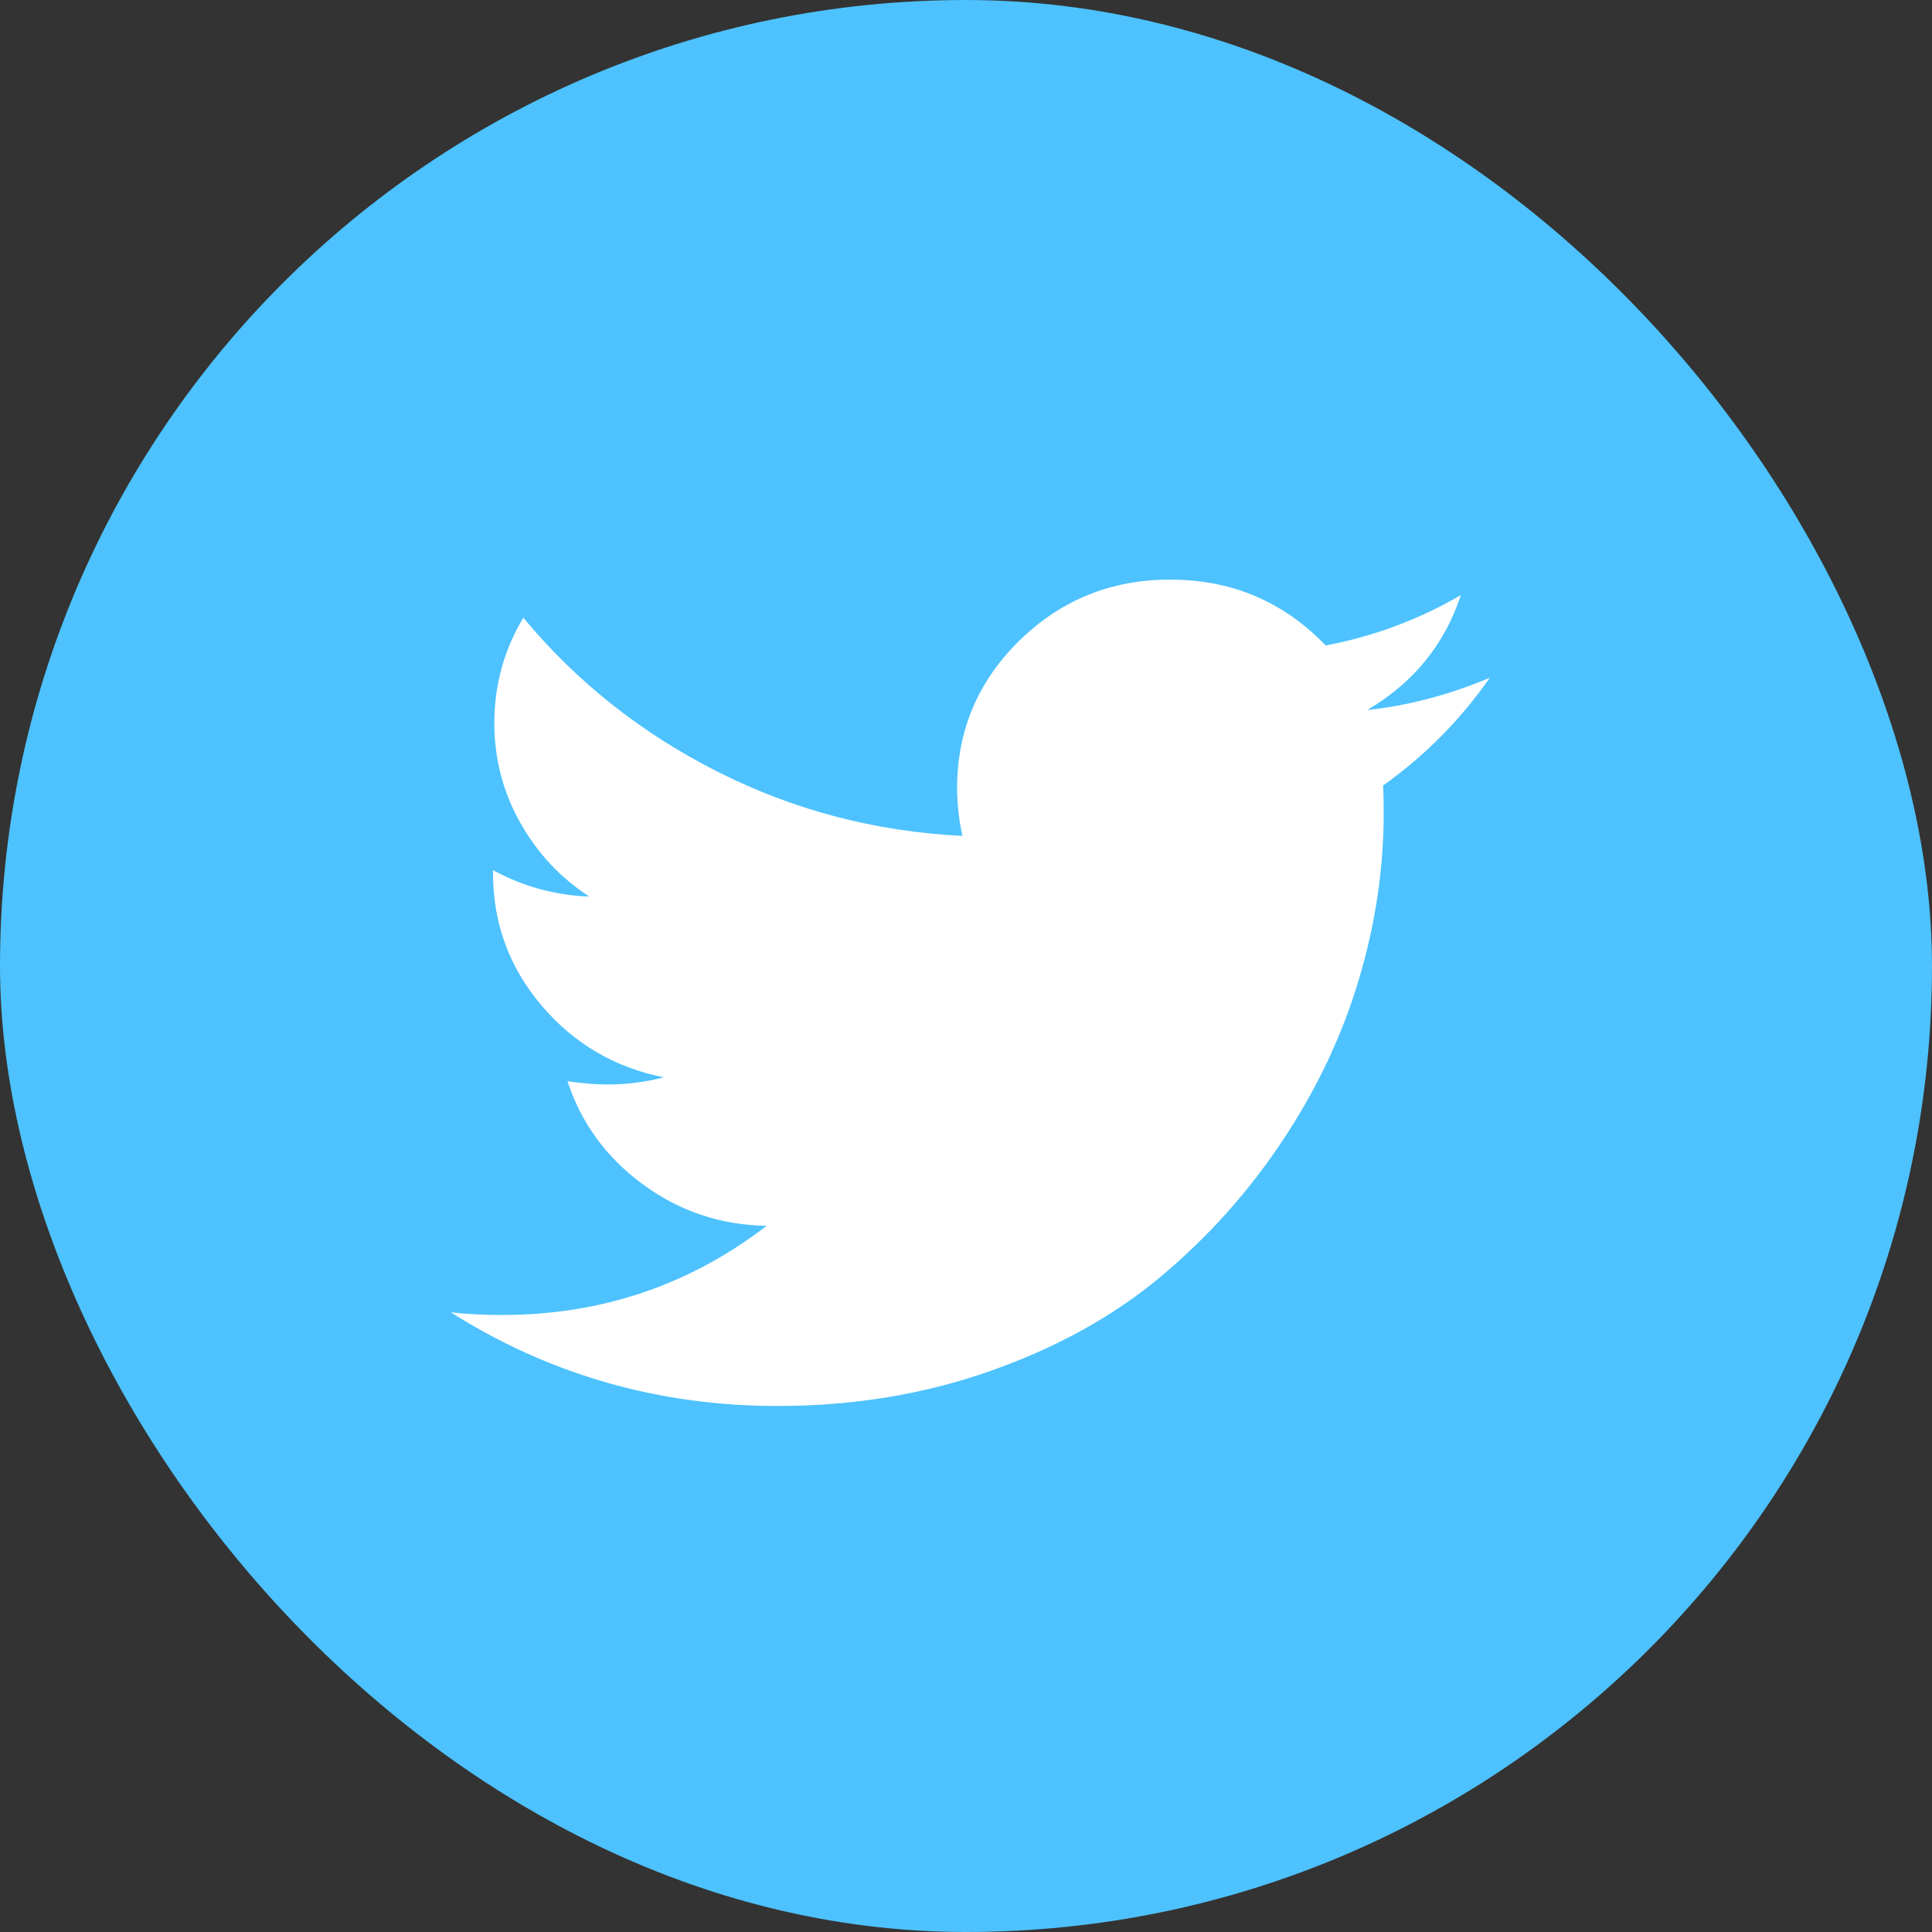 <?xml version="1.0" encoding="UTF-8"?>
<svg width="30px" height="30px" viewBox="0 0 30 30" version="1.1" xmlns="http://www.w3.org/2000/svg" xmlns:xlink="http://www.w3.org/1999/xlink">
    <rect x="0" y="0" width="30" height="30" fill="#333333" stroke="none"/>
    <!-- Generator: Sketch 52.2 (67145) - http://www.bohemiancoding.com/sketch -->
    <title>icn_twitter</title>
    <desc>Created with Sketch.</desc>
    <g id="Page-1" stroke="none" stroke-width="1" fill="none" fill-rule="evenodd">
        <g id="Route-4---Expanded" transform="translate(-823, -911)" fill-rule="nonzero">
            <g id="icn_twitter" transform="translate(823, 911)">
                <rect id="Rectangle-7" fill="#4DC2FE" x="0" y="0" width="30" height="30" rx="15"></rect>
                <path d="M7,20.378 C7.239,20.405 7.505,20.419 7.799,20.419 C9.334,20.419 10.703,19.957 11.904,19.035 C11.187,19.022 10.546,18.806 9.979,18.388 C9.413,17.971 9.024,17.438 8.812,16.789 C9.037,16.823 9.245,16.84 9.437,16.84 C9.73,16.84 10.02,16.803 10.307,16.729 C9.542,16.576 8.909,16.203 8.408,15.612 C7.906,15.02 7.655,14.333 7.655,13.551 L7.655,13.511 C8.119,13.765 8.618,13.902 9.15,13.922 C8.699,13.628 8.341,13.244 8.075,12.769 C7.809,12.295 7.676,11.78 7.676,11.226 C7.676,10.637 7.826,10.093 8.126,9.591 C8.952,10.587 9.957,11.384 11.141,11.982 C12.325,12.581 13.593,12.913 14.944,12.98 C14.89,12.726 14.862,12.479 14.862,12.238 C14.862,11.343 15.185,10.579 15.83,9.947 C16.475,9.316 17.255,9 18.169,9 C19.125,9 19.93,9.341 20.585,10.023 C21.329,9.882 22.029,9.622 22.684,9.241 C22.431,10.009 21.947,10.604 21.23,11.025 C21.865,10.958 22.5,10.791 23.134,10.524 C22.677,11.179 22.124,11.737 21.476,12.198 C21.483,12.292 21.486,12.432 21.486,12.619 C21.486,13.488 21.357,14.355 21.097,15.221 C20.838,16.086 20.444,16.916 19.915,17.712 C19.386,18.507 18.756,19.211 18.026,19.822 C17.296,20.434 16.415,20.922 15.385,21.286 C14.354,21.65 13.252,21.832 12.078,21.832 C10.228,21.832 8.536,21.348 7,20.378 L7,20.378 Z" id="twitter" fill="#FFFFFF"></path>
            </g>
        </g>
    </g>
</svg>